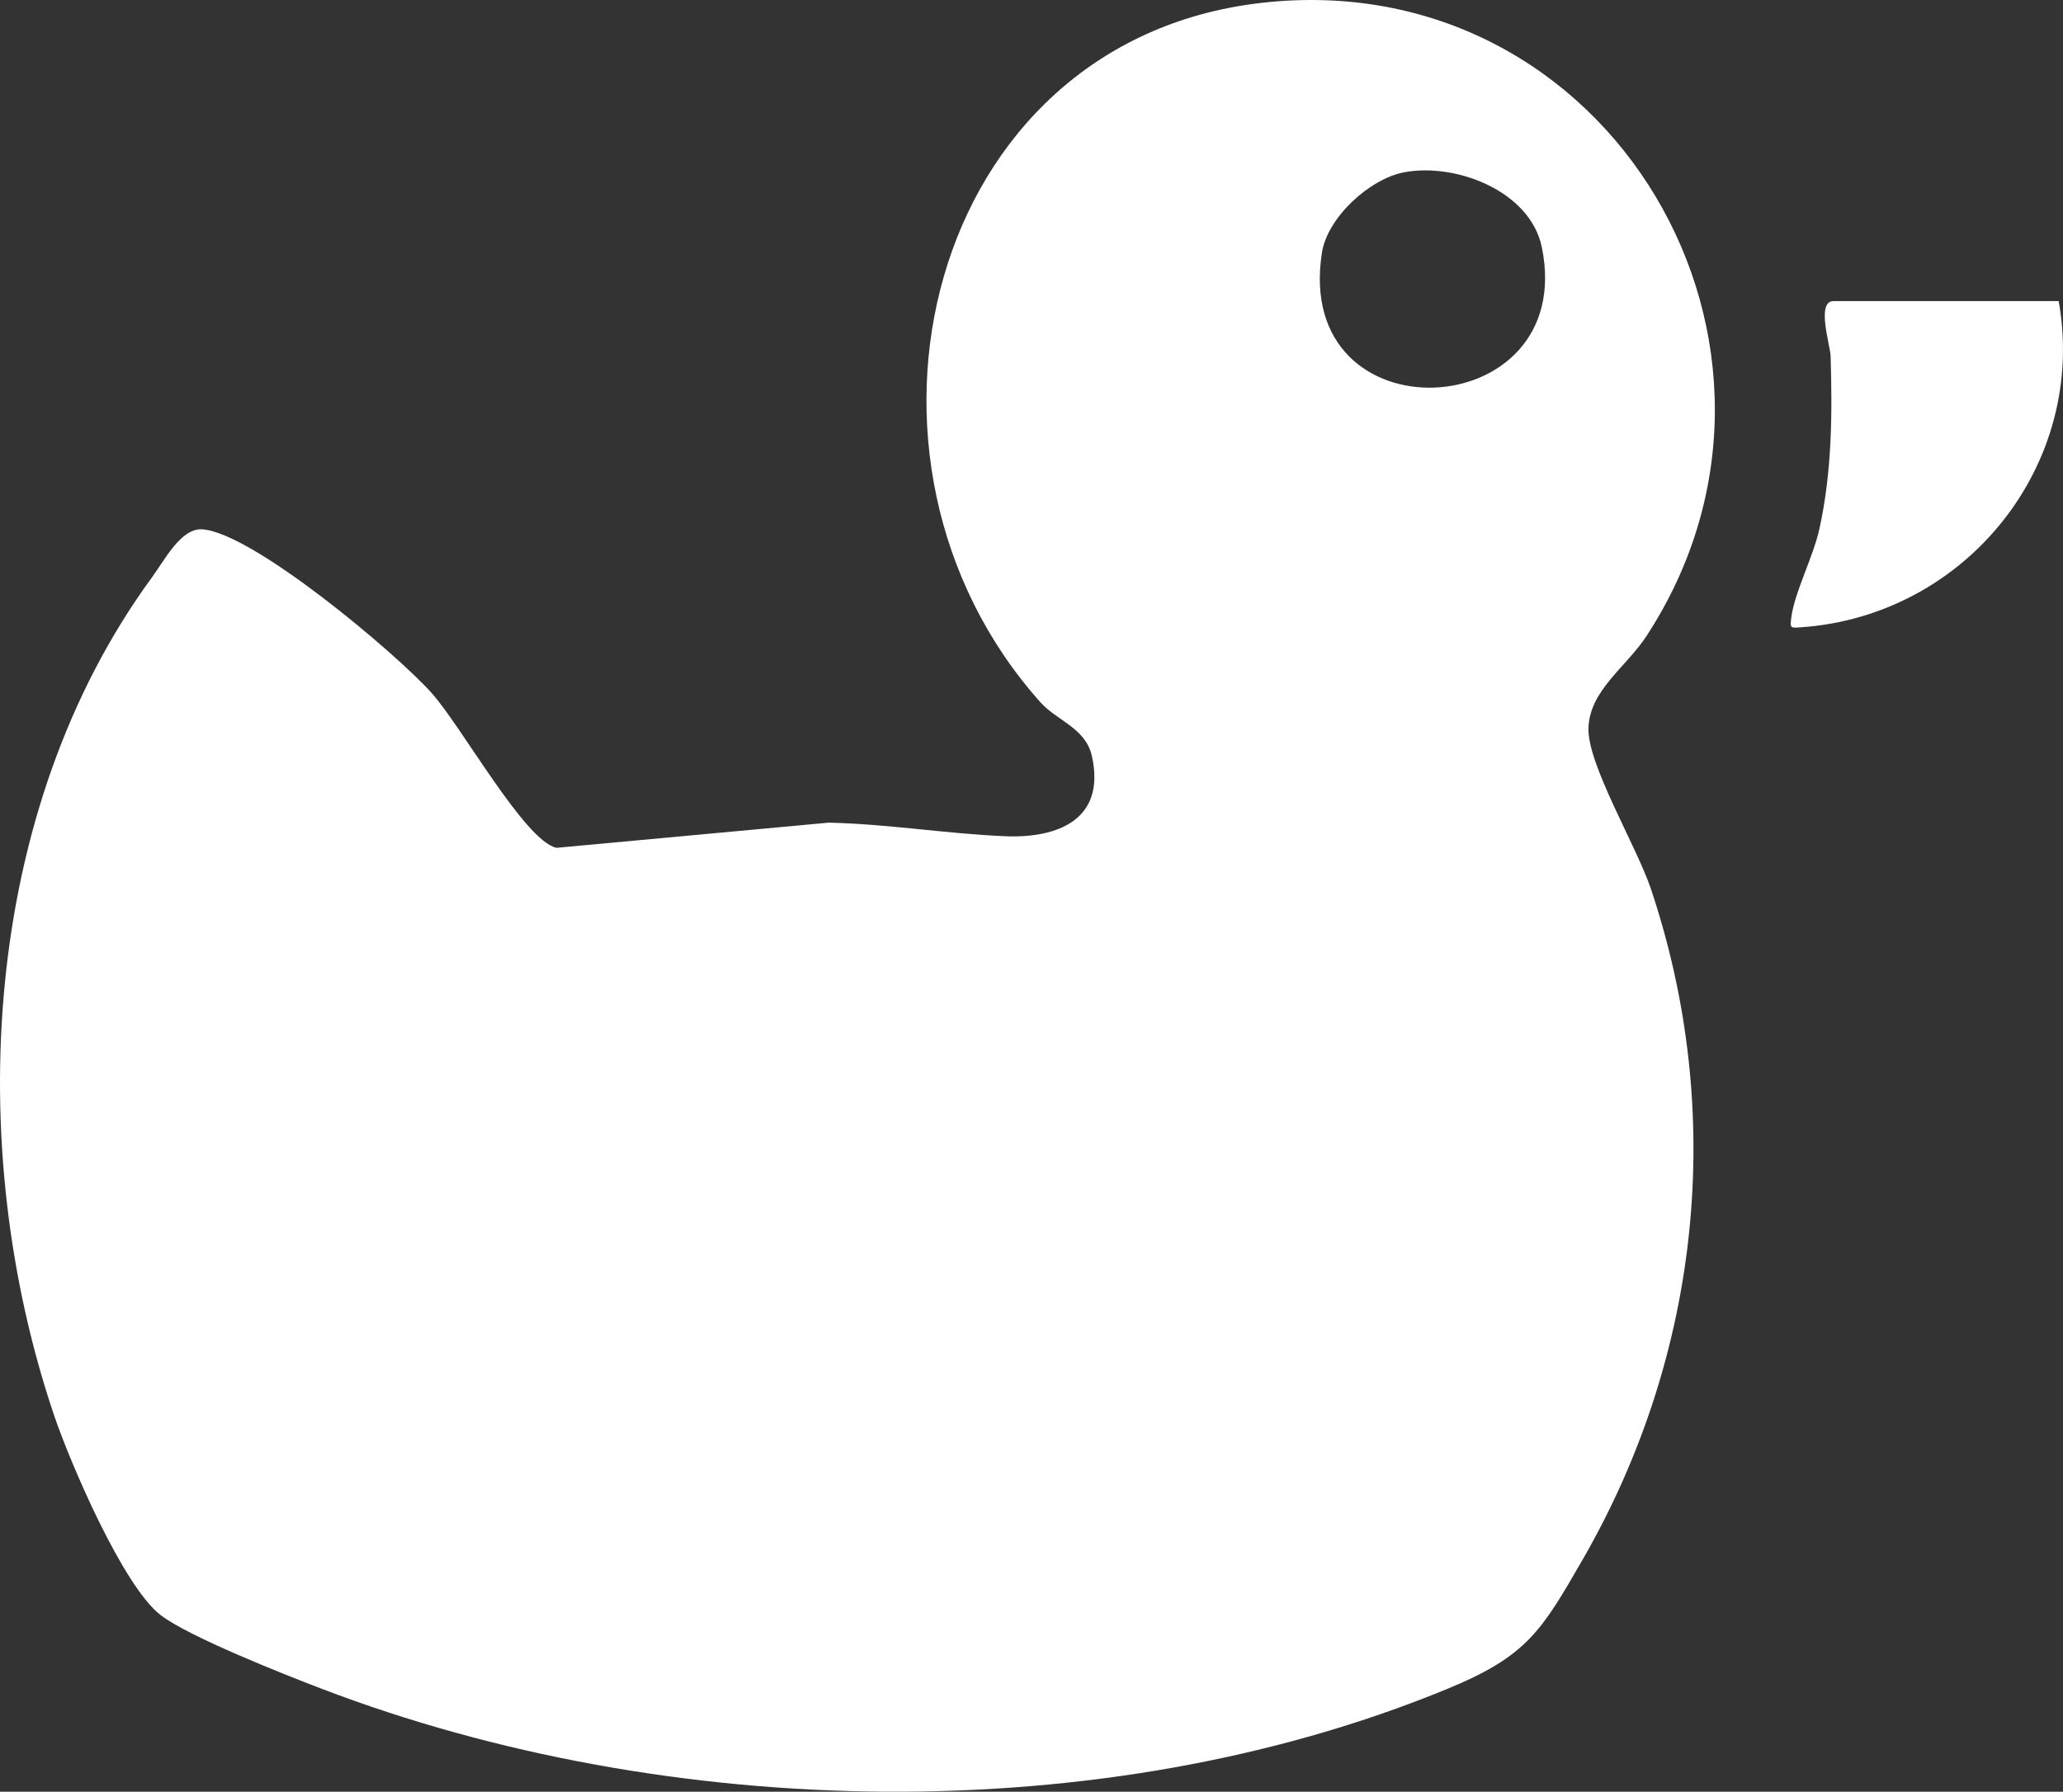 <svg xmlns="http://www.w3.org/2000/svg" id="Layer_2" viewBox="0 0 316.22 274.69"><rect x="0" y="0" width="316.22" height="274.69" fill="#333333" stroke="none"/><g id="Layer_2-2"><path d="M243.48,111.66c.16-5.84,5.78-9.37,8.91-14.17C281.2,53.35,246.94-5.68,193.34.44c-51.42,5.87-67.07,70.15-33.82,107.27,2.5,2.79,6.88,3.9,7.84,8.17,2.18,9.69-5.11,12.67-13.33,12.32-8.85-.37-18.09-1.89-27-2.08l-41.73,3.86c-4.89-1.06-14.55-18.66-19.22-23.83-5.56-6.16-27.4-24.52-35.1-25-3.25-.2-5.79,4.78-7.63,7.29C-2.9,124.22-5.64,175.77,8.28,216.95c2.46,7.27,10.57,26.22,16.34,30.66,4.32,3.32,18.96,9.11,24.7,11.3,52.99,20.27,119.68,21.78,172.51.02,12.19-5.02,14.41-8.77,20.91-20.09,17.94-31.29,21.83-68.3,10.29-102.63-2.2-6.54-9.7-18.99-9.55-24.55h0ZM202.63,38.73c.85-5.42,7.34-11.35,12.66-12.33,7.95-1.46,19.27,2.92,21.04,11.49,5.66,27.44-38.22,29.69-33.7.84h0Z" style="fill:#fff;"></path><path d="M315.56,46.16c4.44,25.01-14.14,48.25-39.51,50.01-1.59.11-1.69.17-1.48-1.48.5-3.91,3.37-9.28,4.33-13.69,1.9-8.71,1.97-17.46,1.7-26.38-.05-1.7-2.26-8.46.45-8.46,0,0,34.51,0,34.51,0Z" style="fill:#fff;"></path></g></svg>